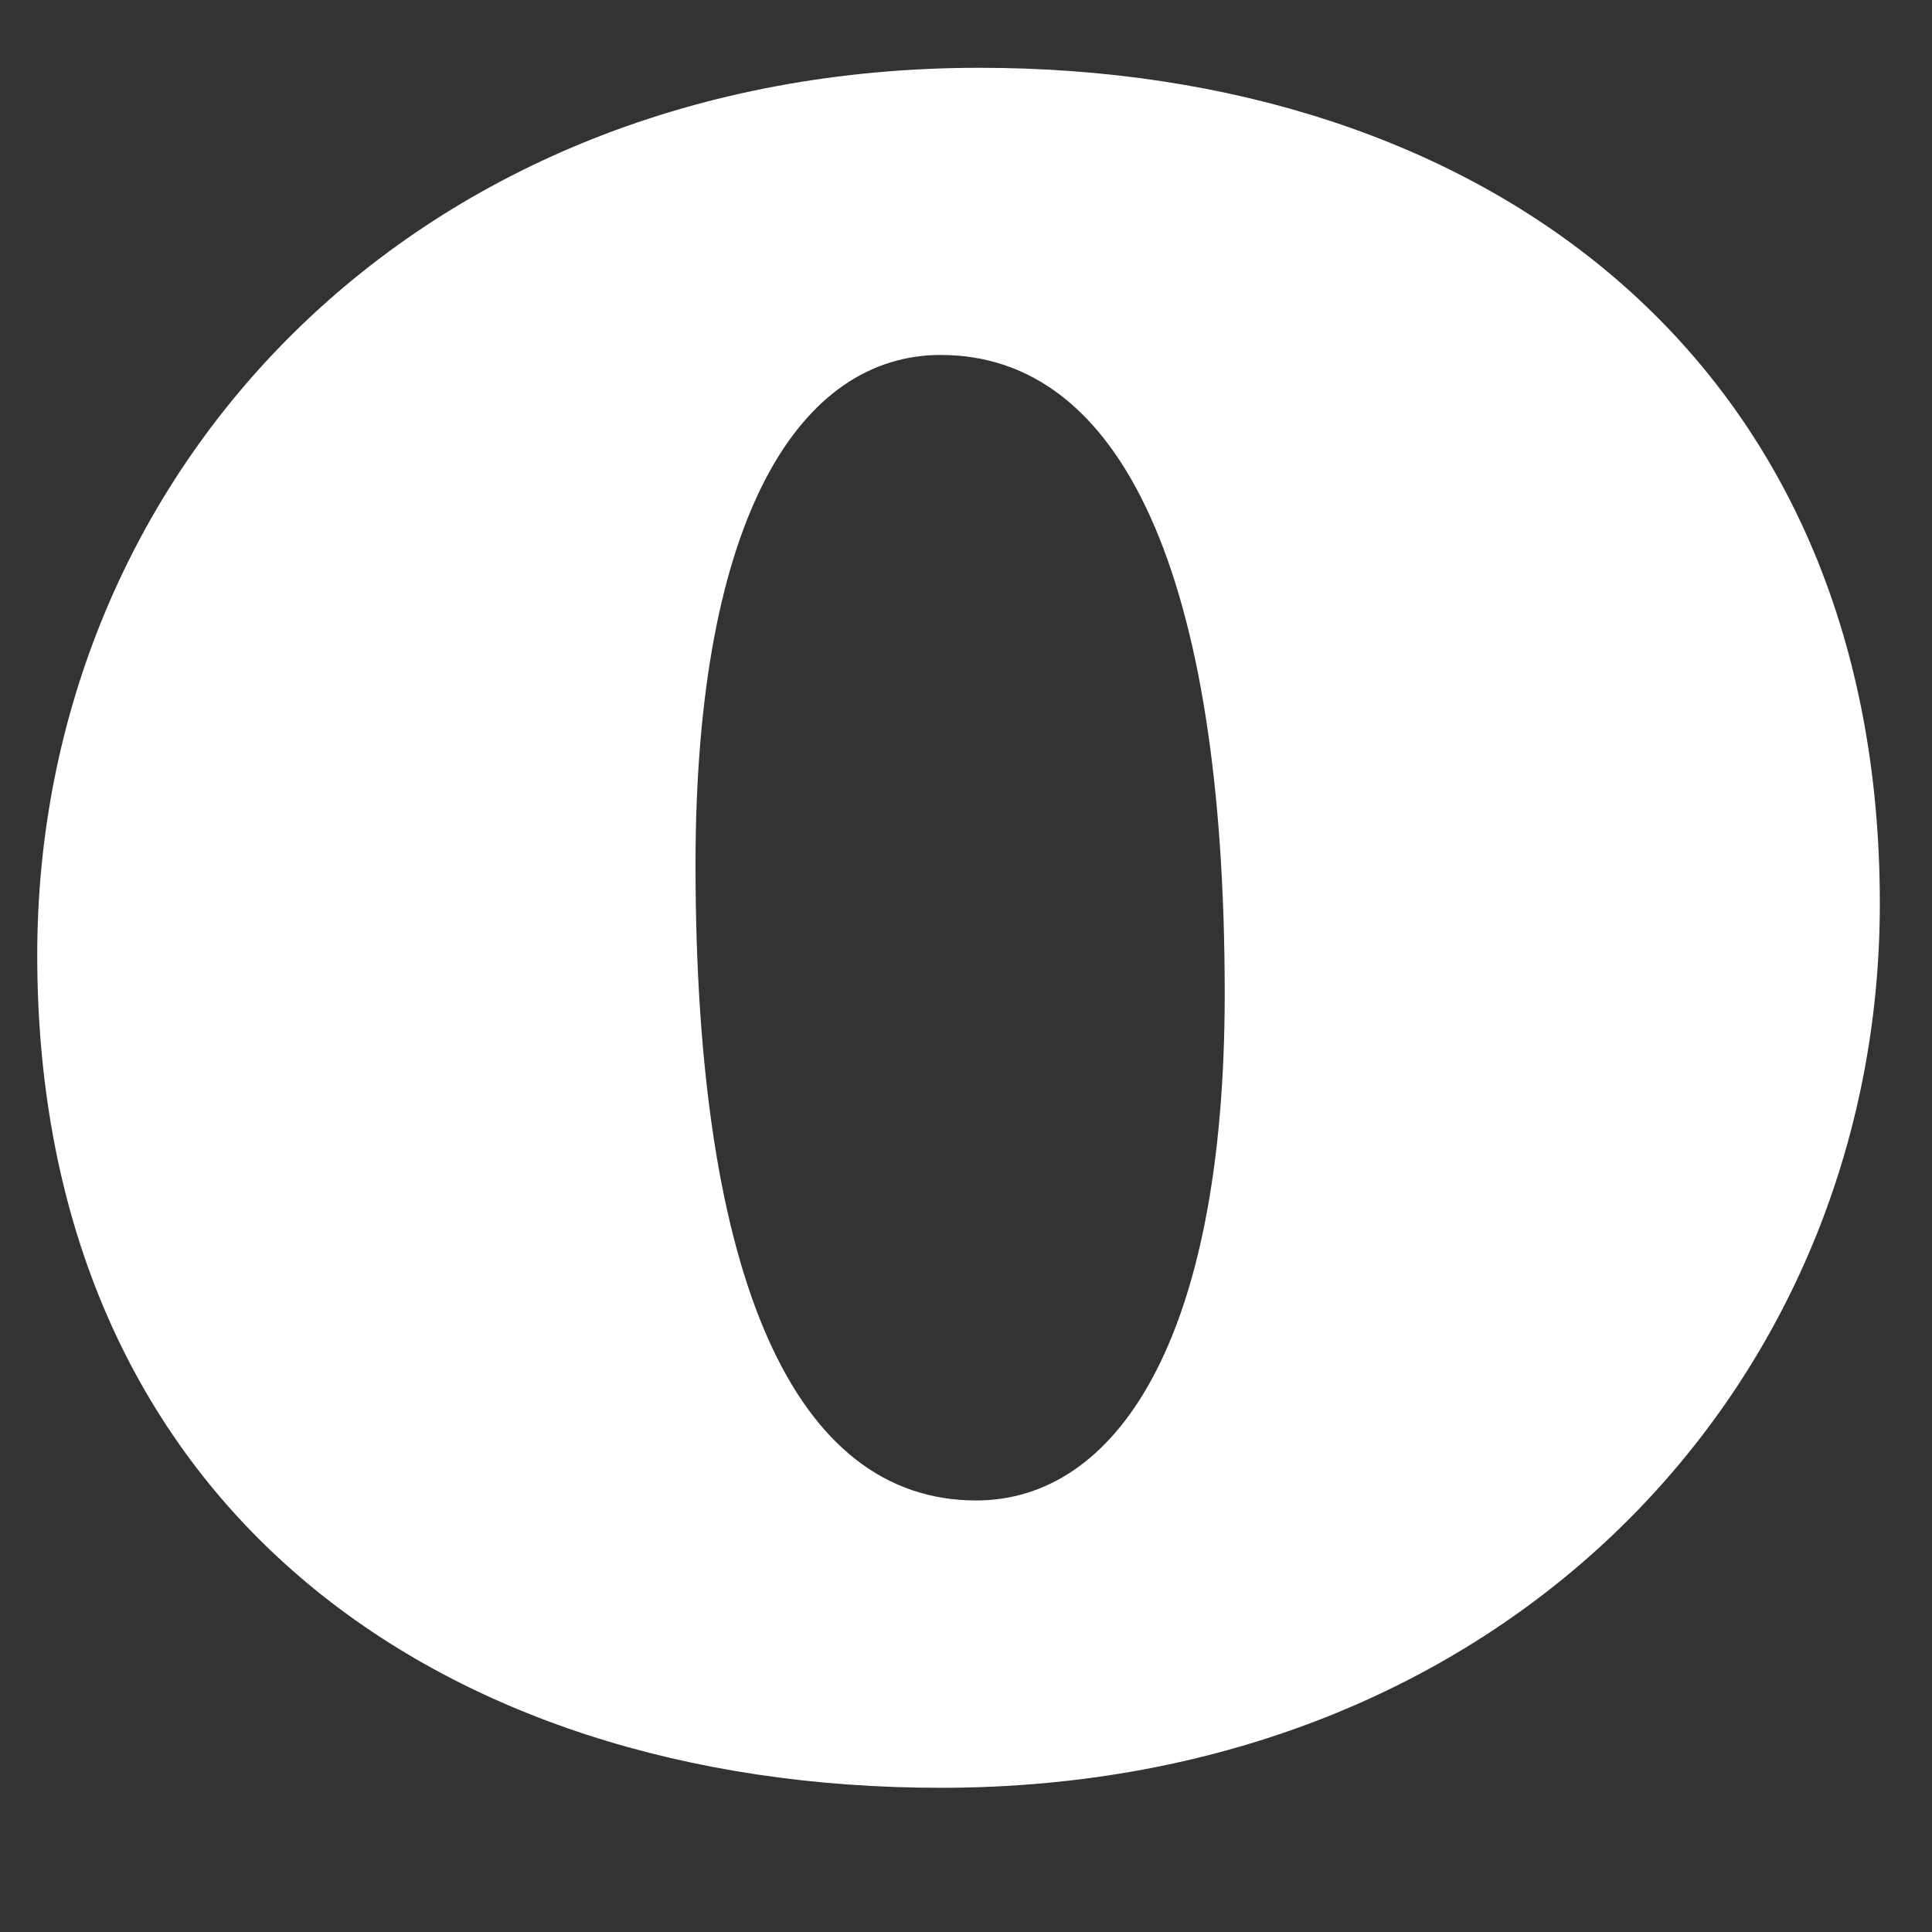 ﻿<?xml version="1.0" encoding="utf-8"?>
<svg version="1.1" xmlns:xlink="http://www.w3.org/1999/xlink" width="11px" height="11px" xmlns="http://www.w3.org/2000/svg">
  <rect width="100%" height="100%" fill="#333333" stroke="none"/>
  <g transform="matrix(1 0 0 1 -877 -968 )">
    <path d="M 10.703 5.144  C 10.703 2.021  8.424 0.386  5.577 0.386  C 2.361 0.386  0.212 2.683  0.212 5.438  C 0.212 8.562  2.49 10.179  5.356 10.179  C 8.572 10.179  10.703 7.882  10.703 5.144  Z M 5.356 2.021  C 6.385 2.021  6.973 3.27  6.973 5.659  C 6.973 7.643  6.348 8.543  5.558 8.543  C 4.529 8.543  3.96 7.294  3.96 4.924  C 3.96 2.921  4.566 2.021  5.356 2.021  Z " fill-rule="nonzero" fill="#fffffe" stroke="none" transform="matrix(1 0 0 1 877 968 )" />
  </g>
</svg>